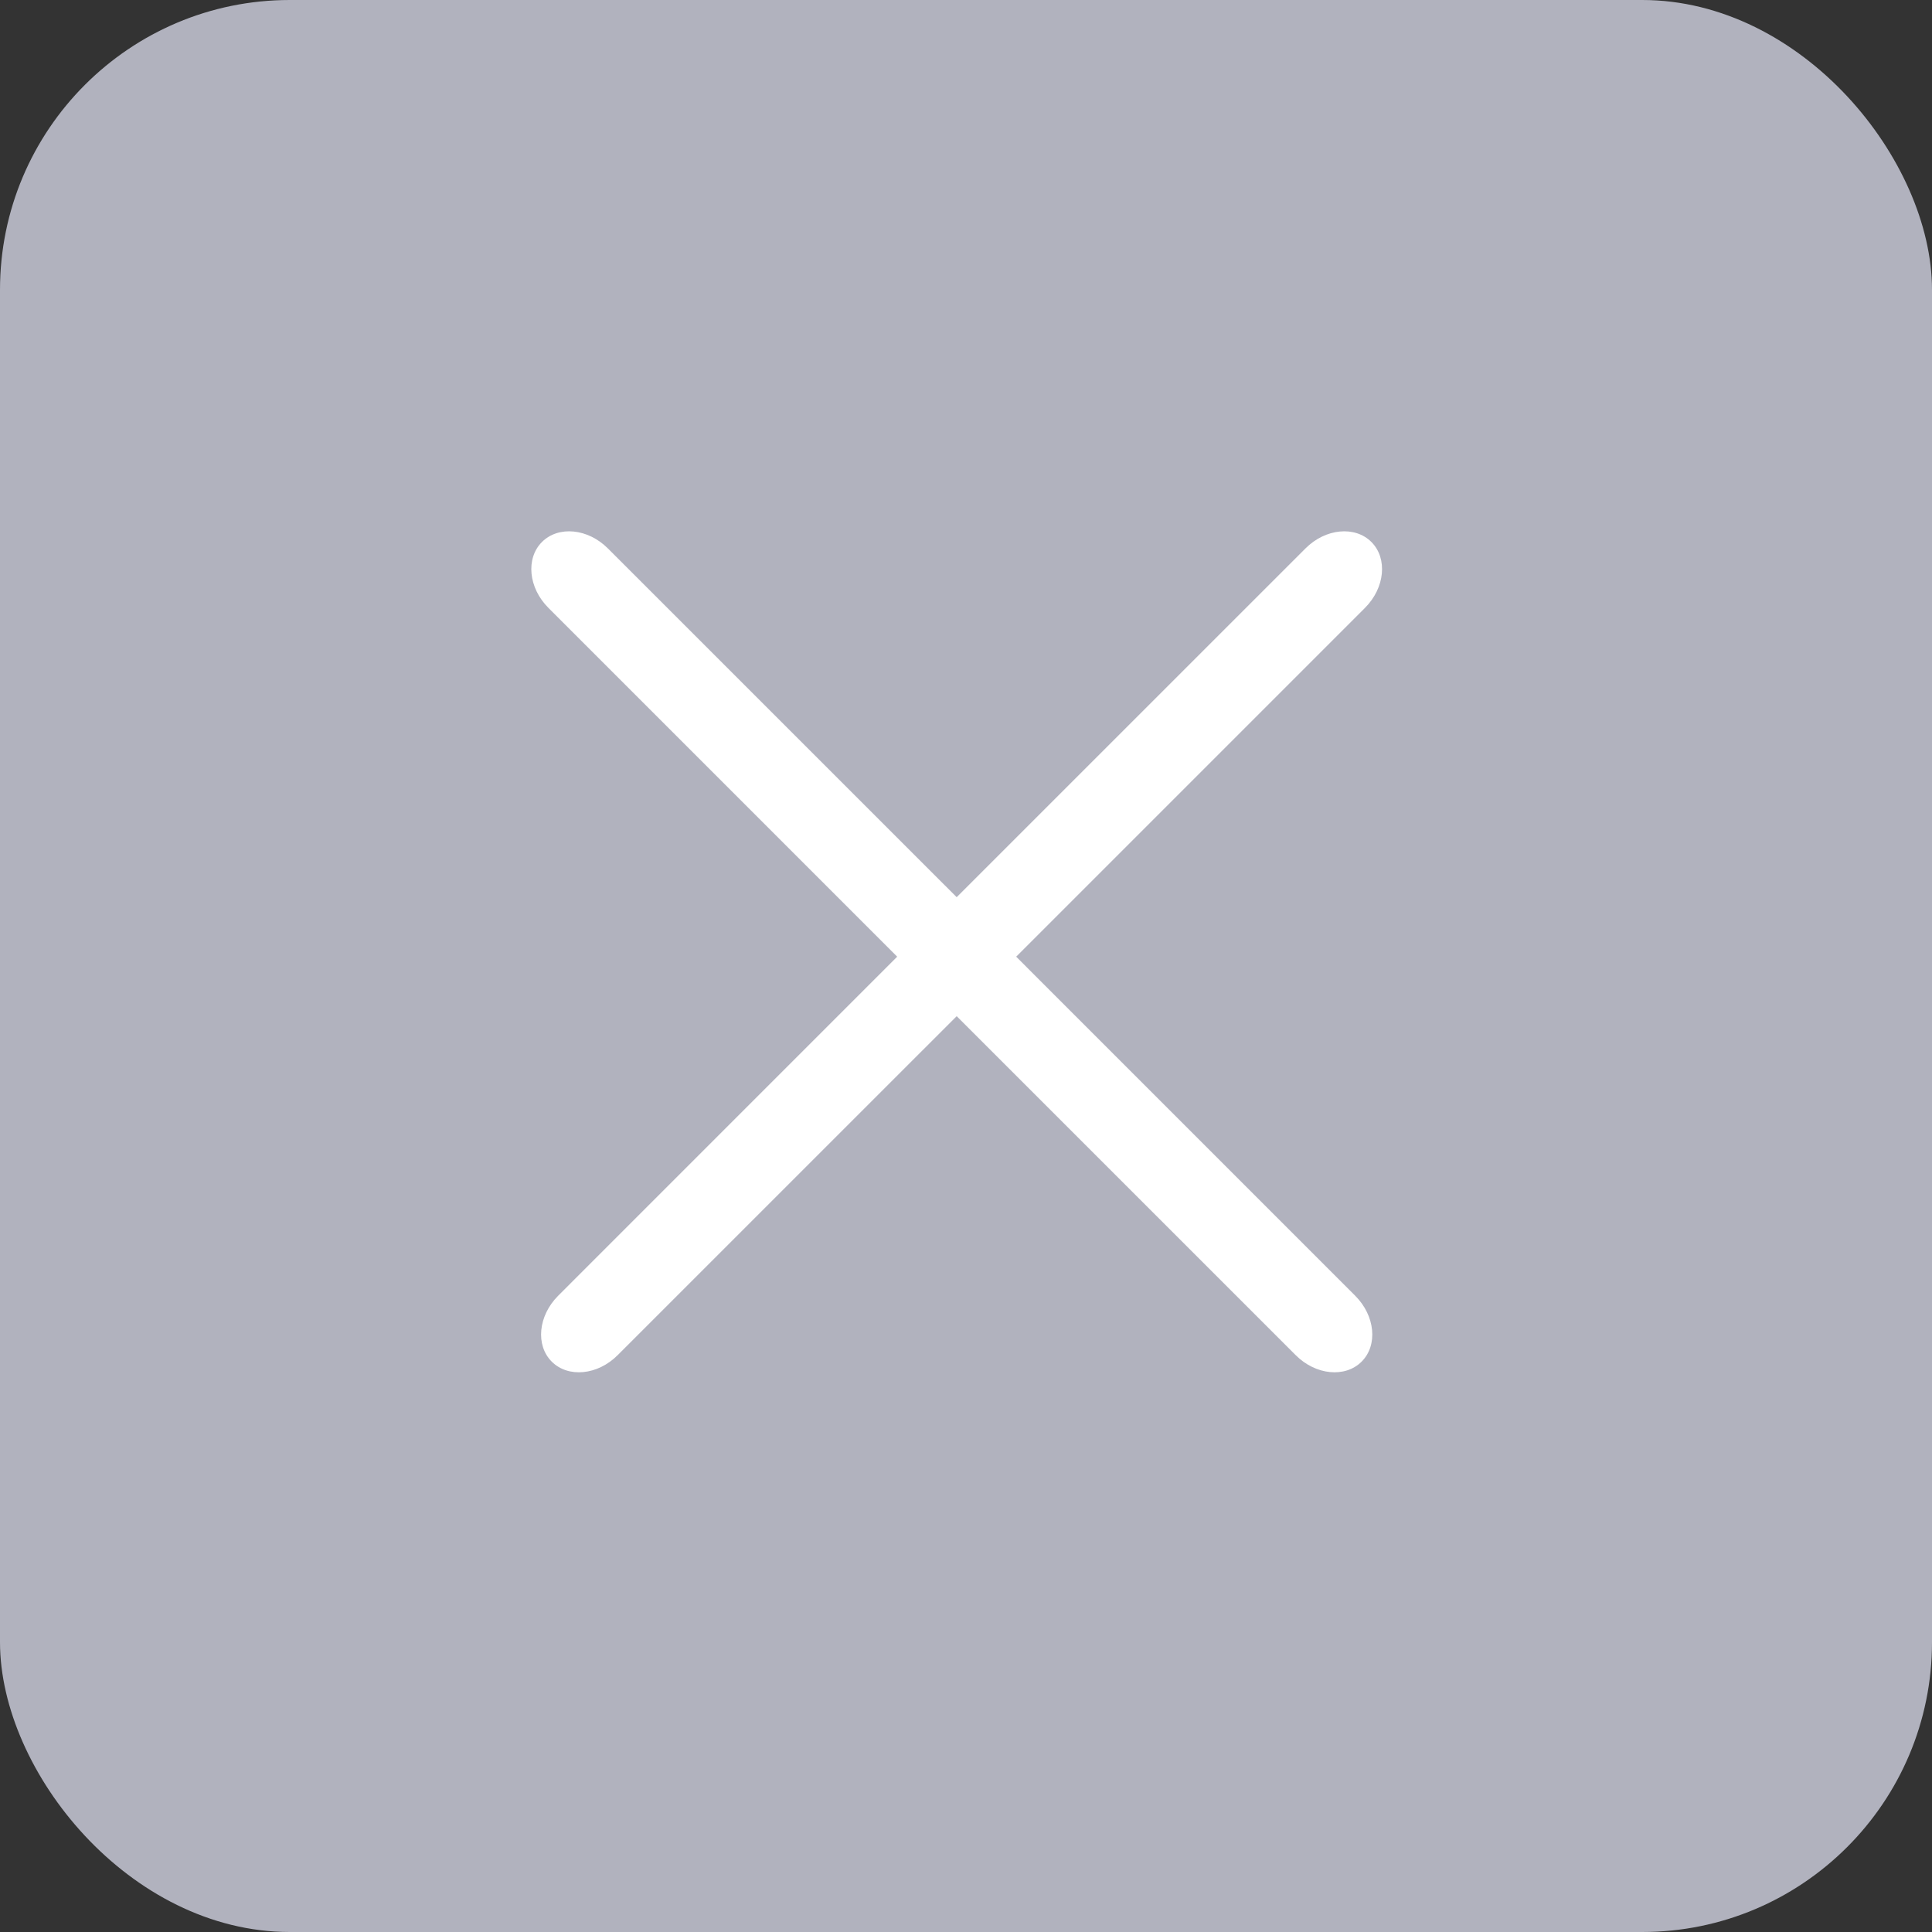 <svg width="40" height="40" viewBox="0 0 40 40" fill="none" xmlns="http://www.w3.org/2000/svg">
<rect x="0" y="0" width="40" height="40" fill="#333333" stroke="none"/>
<rect width="40" height="40" rx="6" fill="#B1B2BE"/>
<path fill-rule="evenodd" clip-rule="evenodd" d="M12.585 11.354C12.172 10.94 11.561 10.881 11.221 11.221C10.881 11.561 10.94 12.172 11.354 12.585L18.575 19.807L11.556 26.827C11.143 27.24 11.083 27.851 11.423 28.191C11.763 28.531 12.374 28.472 12.787 28.058L19.807 21.039L26.827 28.058C27.24 28.472 27.851 28.531 28.191 28.191C28.531 27.851 28.472 27.24 28.058 26.827L21.039 19.807L28.261 12.585C28.674 12.172 28.733 11.561 28.393 11.221C28.053 10.881 27.442 10.94 27.029 11.354L19.807 18.575L12.585 11.354Z" fill="white"/>
</svg>
